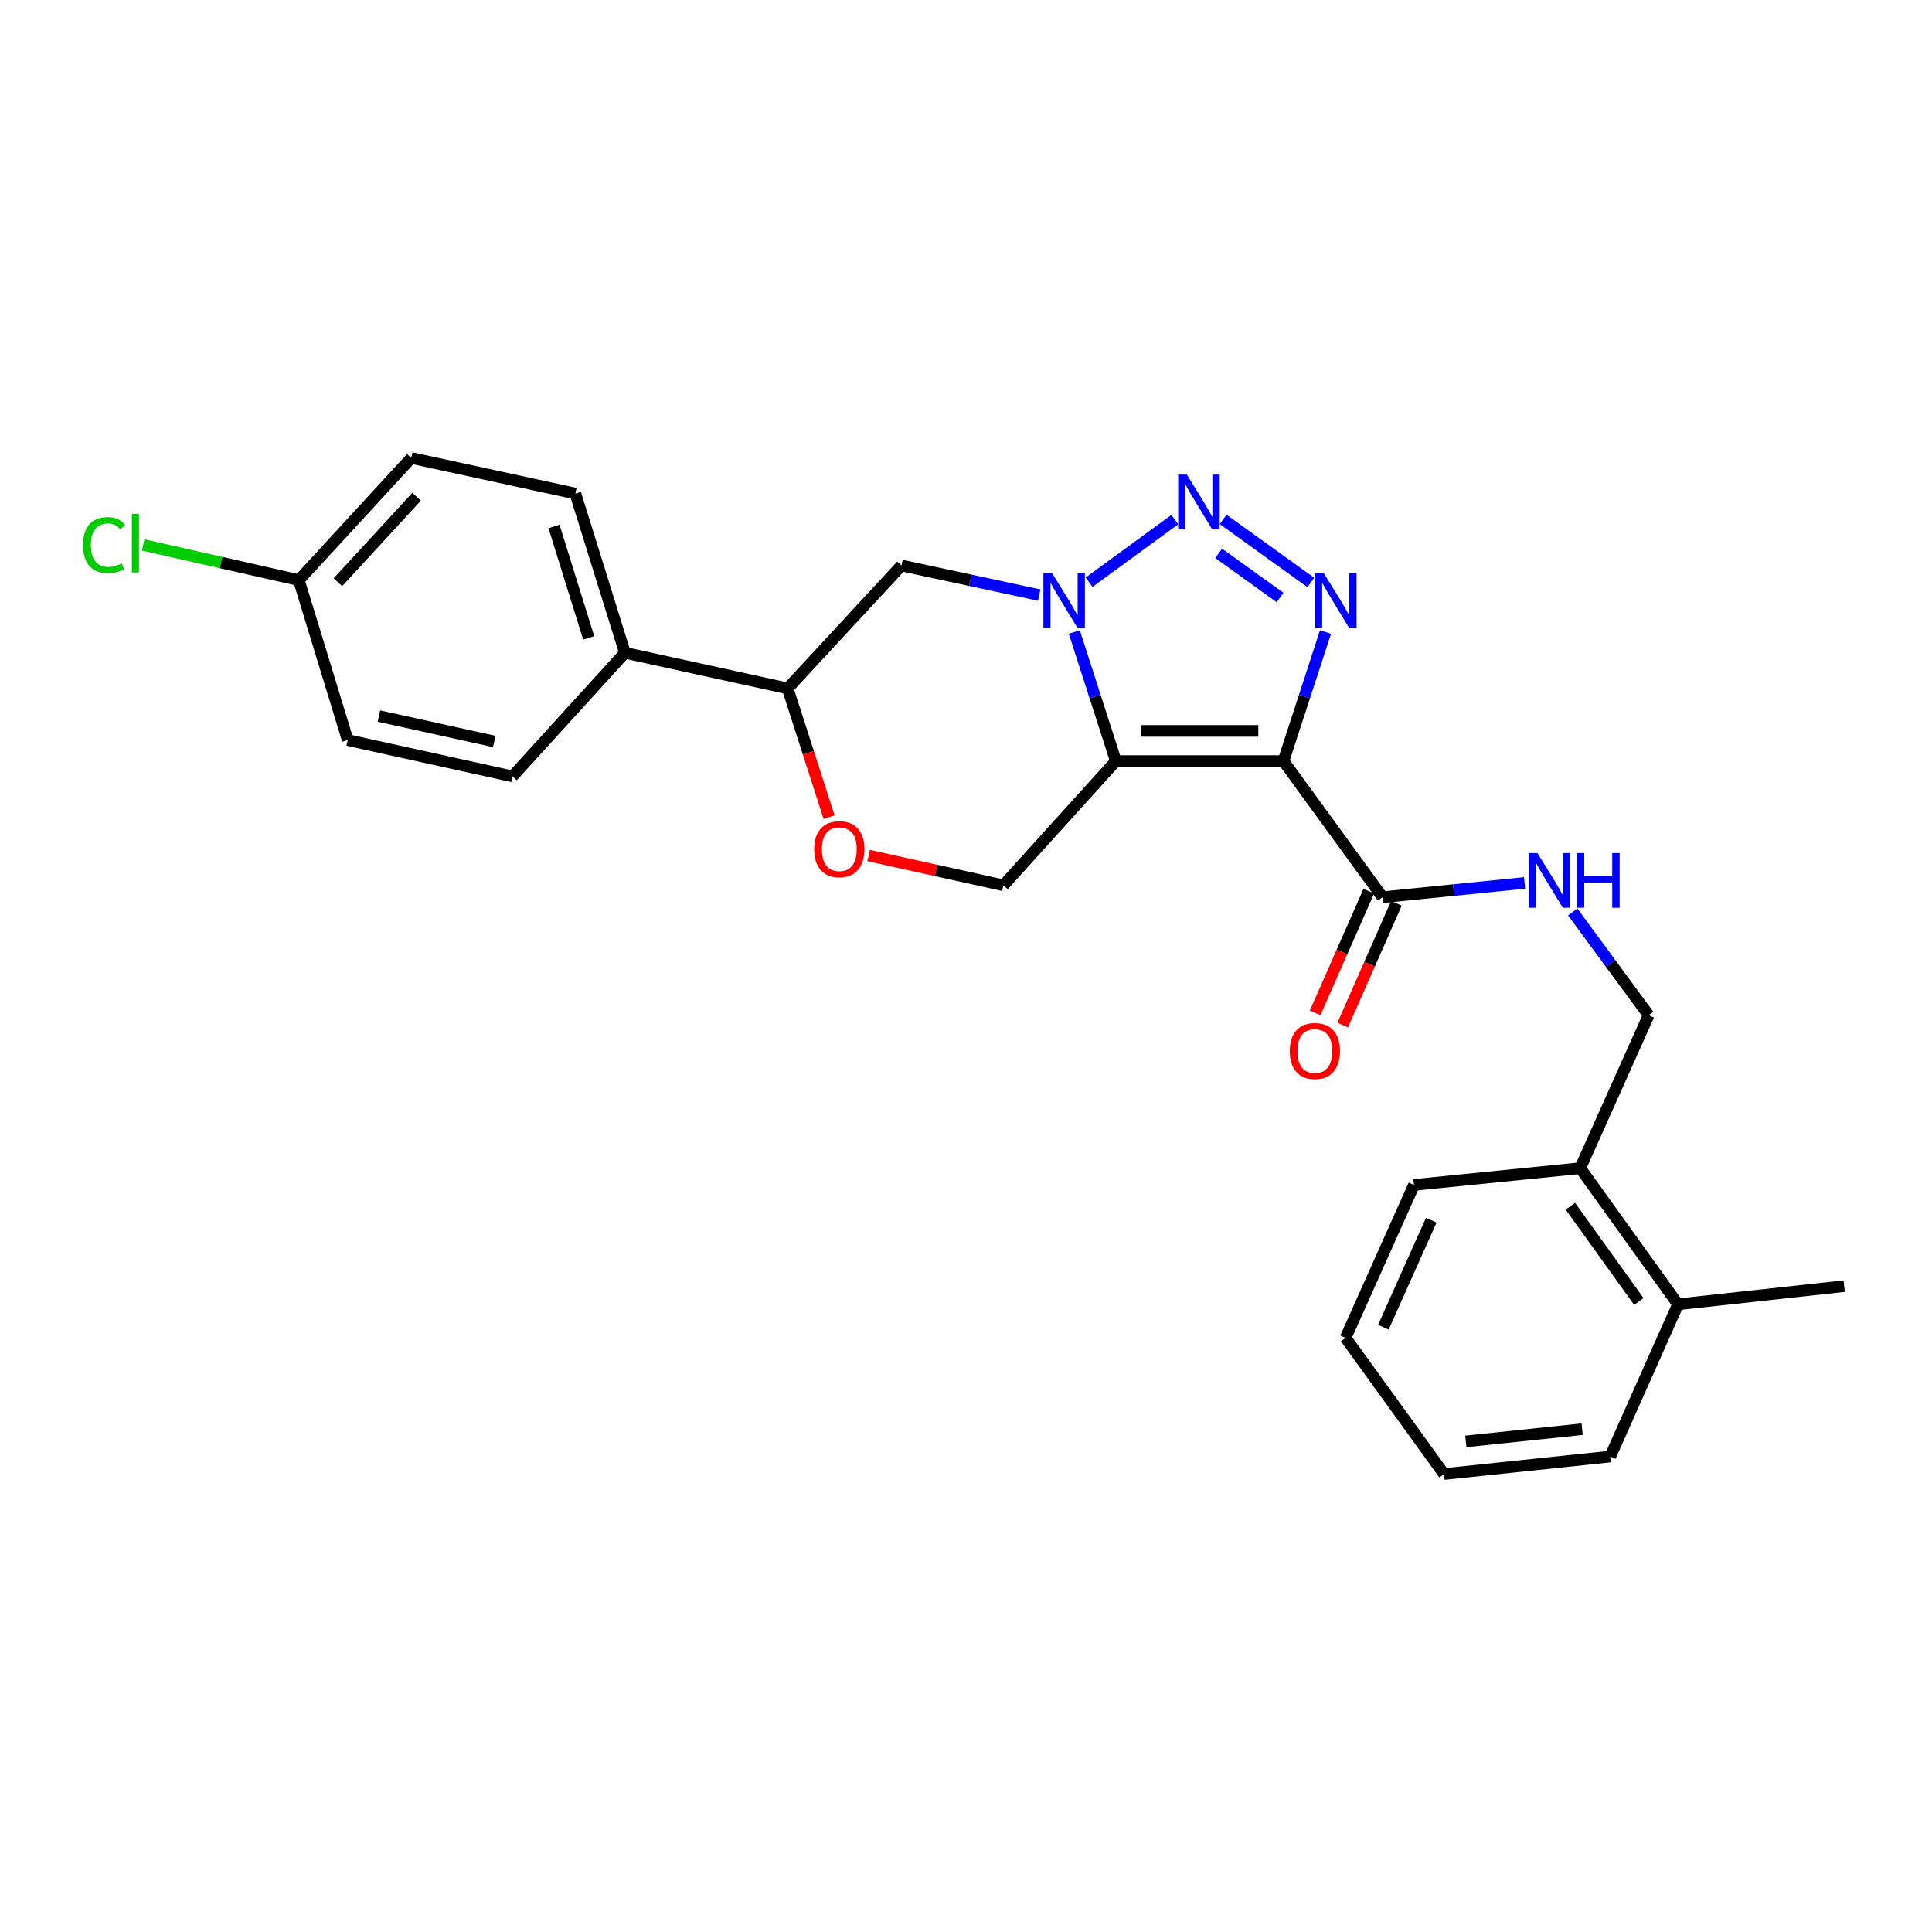 <?xml version='1.0' encoding='iso-8859-1'?>
<svg version='1.1' baseProfile='full'
              xmlns='http://www.w3.org/2000/svg'
                      xmlns:rdkit='http://www.rdkit.org/xml'
                      xmlns:xlink='http://www.w3.org/1999/xlink'
                  xml:space='preserve'
width='1000px' height='1000px' viewBox='0 0 1000 1000'>
<!-- END OF HEADER -->
<rect style='opacity:1.0;fill:#FFFFFF;stroke:none' width='1000' height='1000' x='0' y='0'> </rect>
<path class='bond-0' d='M 664.304,393.923 L 577.561,393.923' style='fill:none;fill-rule:evenodd;stroke:#000000;stroke-width:6px;stroke-linecap:butt;stroke-linejoin:miter;stroke-opacity:1' />
<path class='bond-0' d='M 651.293,378.311 L 590.572,378.311' style='fill:none;fill-rule:evenodd;stroke:#000000;stroke-width:6px;stroke-linecap:butt;stroke-linejoin:miter;stroke-opacity:1' />
<path class='bond-2' d='M 664.304,393.923 L 675.192,360.524' style='fill:none;fill-rule:evenodd;stroke:#000000;stroke-width:6px;stroke-linecap:butt;stroke-linejoin:miter;stroke-opacity:1' />
<path class='bond-2' d='M 675.192,360.524 L 686.08,327.125' style='fill:none;fill-rule:evenodd;stroke:#0000FF;stroke-width:6px;stroke-linecap:butt;stroke-linejoin:miter;stroke-opacity:1' />
<path class='bond-4' d='M 664.304,393.923 L 715.634,464.404' style='fill:none;fill-rule:evenodd;stroke:#000000;stroke-width:6px;stroke-linecap:butt;stroke-linejoin:miter;stroke-opacity:1' />
<path class='bond-1' d='M 577.561,393.923 L 566.812,360.523' style='fill:none;fill-rule:evenodd;stroke:#000000;stroke-width:6px;stroke-linecap:butt;stroke-linejoin:miter;stroke-opacity:1' />
<path class='bond-1' d='M 566.812,360.523 L 556.063,327.123' style='fill:none;fill-rule:evenodd;stroke:#0000FF;stroke-width:6px;stroke-linecap:butt;stroke-linejoin:miter;stroke-opacity:1' />
<path class='bond-6' d='M 577.561,393.923 L 519.37,458.254' style='fill:none;fill-rule:evenodd;stroke:#000000;stroke-width:6px;stroke-linecap:butt;stroke-linejoin:miter;stroke-opacity:1' />
<path class='bond-5' d='M 537.91,308.01 L 502.255,300.352' style='fill:none;fill-rule:evenodd;stroke:#0000FF;stroke-width:6px;stroke-linecap:butt;stroke-linejoin:miter;stroke-opacity:1' />
<path class='bond-5' d='M 502.255,300.352 L 466.6,292.695' style='fill:none;fill-rule:evenodd;stroke:#000000;stroke-width:6px;stroke-linecap:butt;stroke-linejoin:miter;stroke-opacity:1' />
<path class='bond-26' d='M 563.703,301.355 L 608.063,268.946' style='fill:none;fill-rule:evenodd;stroke:#0000FF;stroke-width:6px;stroke-linecap:butt;stroke-linejoin:miter;stroke-opacity:1' />
<path class='bond-3' d='M 678.487,301.483 L 633.088,268.823' style='fill:none;fill-rule:evenodd;stroke:#0000FF;stroke-width:6px;stroke-linecap:butt;stroke-linejoin:miter;stroke-opacity:1' />
<path class='bond-3' d='M 662.56,309.258 L 630.78,286.396' style='fill:none;fill-rule:evenodd;stroke:#0000FF;stroke-width:6px;stroke-linecap:butt;stroke-linejoin:miter;stroke-opacity:1' />
<path class='bond-9' d='M 715.634,464.404 L 752.373,460.704' style='fill:none;fill-rule:evenodd;stroke:#000000;stroke-width:6px;stroke-linecap:butt;stroke-linejoin:miter;stroke-opacity:1' />
<path class='bond-9' d='M 752.373,460.704 L 789.111,457.005' style='fill:none;fill-rule:evenodd;stroke:#0000FF;stroke-width:6px;stroke-linecap:butt;stroke-linejoin:miter;stroke-opacity:1' />
<path class='bond-11' d='M 708.491,461.255 L 694.598,492.768' style='fill:none;fill-rule:evenodd;stroke:#000000;stroke-width:6px;stroke-linecap:butt;stroke-linejoin:miter;stroke-opacity:1' />
<path class='bond-11' d='M 694.598,492.768 L 680.704,524.281' style='fill:none;fill-rule:evenodd;stroke:#FF0000;stroke-width:6px;stroke-linecap:butt;stroke-linejoin:miter;stroke-opacity:1' />
<path class='bond-11' d='M 722.777,467.553 L 708.883,499.066' style='fill:none;fill-rule:evenodd;stroke:#000000;stroke-width:6px;stroke-linecap:butt;stroke-linejoin:miter;stroke-opacity:1' />
<path class='bond-11' d='M 708.883,499.066 L 694.99,530.579' style='fill:none;fill-rule:evenodd;stroke:#FF0000;stroke-width:6px;stroke-linecap:butt;stroke-linejoin:miter;stroke-opacity:1' />
<path class='bond-27' d='M 466.6,292.695 L 407.69,356.315' style='fill:none;fill-rule:evenodd;stroke:#000000;stroke-width:6px;stroke-linecap:butt;stroke-linejoin:miter;stroke-opacity:1' />
<path class='bond-7' d='M 519.37,458.254 L 484.488,450.536' style='fill:none;fill-rule:evenodd;stroke:#000000;stroke-width:6px;stroke-linecap:butt;stroke-linejoin:miter;stroke-opacity:1' />
<path class='bond-7' d='M 484.488,450.536 L 449.605,442.817' style='fill:none;fill-rule:evenodd;stroke:#FF0000;stroke-width:6px;stroke-linecap:butt;stroke-linejoin:miter;stroke-opacity:1' />
<path class='bond-8' d='M 429.123,422.956 L 418.406,389.635' style='fill:none;fill-rule:evenodd;stroke:#FF0000;stroke-width:6px;stroke-linecap:butt;stroke-linejoin:miter;stroke-opacity:1' />
<path class='bond-8' d='M 418.406,389.635 L 407.69,356.315' style='fill:none;fill-rule:evenodd;stroke:#000000;stroke-width:6px;stroke-linecap:butt;stroke-linejoin:miter;stroke-opacity:1' />
<path class='bond-10' d='M 407.69,356.315 L 323.462,337.892' style='fill:none;fill-rule:evenodd;stroke:#000000;stroke-width:6px;stroke-linecap:butt;stroke-linejoin:miter;stroke-opacity:1' />
<path class='bond-12' d='M 814.032,472.03 L 833.687,498.747' style='fill:none;fill-rule:evenodd;stroke:#0000FF;stroke-width:6px;stroke-linecap:butt;stroke-linejoin:miter;stroke-opacity:1' />
<path class='bond-12' d='M 833.687,498.747 L 853.343,525.465' style='fill:none;fill-rule:evenodd;stroke:#000000;stroke-width:6px;stroke-linecap:butt;stroke-linejoin:miter;stroke-opacity:1' />
<path class='bond-15' d='M 323.462,337.892 L 297.814,255.477' style='fill:none;fill-rule:evenodd;stroke:#000000;stroke-width:6px;stroke-linecap:butt;stroke-linejoin:miter;stroke-opacity:1' />
<path class='bond-15' d='M 304.707,330.169 L 286.754,272.478' style='fill:none;fill-rule:evenodd;stroke:#000000;stroke-width:6px;stroke-linecap:butt;stroke-linejoin:miter;stroke-opacity:1' />
<path class='bond-16' d='M 323.462,337.892 L 265.263,401.851' style='fill:none;fill-rule:evenodd;stroke:#000000;stroke-width:6px;stroke-linecap:butt;stroke-linejoin:miter;stroke-opacity:1' />
<path class='bond-13' d='M 853.343,525.465 L 817.912,604.646' style='fill:none;fill-rule:evenodd;stroke:#000000;stroke-width:6px;stroke-linecap:butt;stroke-linejoin:miter;stroke-opacity:1' />
<path class='bond-14' d='M 817.912,604.646 L 868.53,675.118' style='fill:none;fill-rule:evenodd;stroke:#000000;stroke-width:6px;stroke-linecap:butt;stroke-linejoin:miter;stroke-opacity:1' />
<path class='bond-14' d='M 812.824,624.325 L 848.257,673.655' style='fill:none;fill-rule:evenodd;stroke:#000000;stroke-width:6px;stroke-linecap:butt;stroke-linejoin:miter;stroke-opacity:1' />
<path class='bond-21' d='M 817.912,604.646 L 731.879,613.311' style='fill:none;fill-rule:evenodd;stroke:#000000;stroke-width:6px;stroke-linecap:butt;stroke-linejoin:miter;stroke-opacity:1' />
<path class='bond-22' d='M 868.53,675.118 L 954.545,665.707' style='fill:none;fill-rule:evenodd;stroke:#000000;stroke-width:6px;stroke-linecap:butt;stroke-linejoin:miter;stroke-opacity:1' />
<path class='bond-23' d='M 868.53,675.118 L 833.455,753.908' style='fill:none;fill-rule:evenodd;stroke:#000000;stroke-width:6px;stroke-linecap:butt;stroke-linejoin:miter;stroke-opacity:1' />
<path class='bond-19' d='M 297.814,255.477 L 212.866,237.046' style='fill:none;fill-rule:evenodd;stroke:#000000;stroke-width:6px;stroke-linecap:butt;stroke-linejoin:miter;stroke-opacity:1' />
<path class='bond-18' d='M 265.263,401.851 L 179.976,383.055' style='fill:none;fill-rule:evenodd;stroke:#000000;stroke-width:6px;stroke-linecap:butt;stroke-linejoin:miter;stroke-opacity:1' />
<path class='bond-18' d='M 255.83,383.785 L 196.129,370.628' style='fill:none;fill-rule:evenodd;stroke:#000000;stroke-width:6px;stroke-linecap:butt;stroke-linejoin:miter;stroke-opacity:1' />
<path class='bond-17' d='M 154.684,300.275 L 179.976,383.055' style='fill:none;fill-rule:evenodd;stroke:#000000;stroke-width:6px;stroke-linecap:butt;stroke-linejoin:miter;stroke-opacity:1' />
<path class='bond-20' d='M 154.684,300.275 L 114.392,291.162' style='fill:none;fill-rule:evenodd;stroke:#000000;stroke-width:6px;stroke-linecap:butt;stroke-linejoin:miter;stroke-opacity:1' />
<path class='bond-20' d='M 114.392,291.162 L 74.1,282.048' style='fill:none;fill-rule:evenodd;stroke:#00CC00;stroke-width:6px;stroke-linecap:butt;stroke-linejoin:miter;stroke-opacity:1' />
<path class='bond-29' d='M 154.684,300.275 L 212.866,237.046' style='fill:none;fill-rule:evenodd;stroke:#000000;stroke-width:6px;stroke-linecap:butt;stroke-linejoin:miter;stroke-opacity:1' />
<path class='bond-29' d='M 174.9,301.362 L 215.627,257.101' style='fill:none;fill-rule:evenodd;stroke:#000000;stroke-width:6px;stroke-linecap:butt;stroke-linejoin:miter;stroke-opacity:1' />
<path class='bond-25' d='M 731.879,613.311 L 696.474,692.465' style='fill:none;fill-rule:evenodd;stroke:#000000;stroke-width:6px;stroke-linecap:butt;stroke-linejoin:miter;stroke-opacity:1' />
<path class='bond-25' d='M 740.82,631.558 L 716.037,686.966' style='fill:none;fill-rule:evenodd;stroke:#000000;stroke-width:6px;stroke-linecap:butt;stroke-linejoin:miter;stroke-opacity:1' />
<path class='bond-28' d='M 833.455,753.908 L 747.431,762.954' style='fill:none;fill-rule:evenodd;stroke:#000000;stroke-width:6px;stroke-linecap:butt;stroke-linejoin:miter;stroke-opacity:1' />
<path class='bond-28' d='M 818.918,739.738 L 758.702,746.071' style='fill:none;fill-rule:evenodd;stroke:#000000;stroke-width:6px;stroke-linecap:butt;stroke-linejoin:miter;stroke-opacity:1' />
<path class='bond-24' d='M 747.431,762.954 L 696.474,692.465' style='fill:none;fill-rule:evenodd;stroke:#000000;stroke-width:6px;stroke-linecap:butt;stroke-linejoin:miter;stroke-opacity:1' />
<path  class='atom-2' d='M 544.543 296.619
L 553.823 311.619
Q 554.743 313.099, 556.223 315.779
Q 557.703 318.459, 557.783 318.619
L 557.783 296.619
L 561.543 296.619
L 561.543 324.939
L 557.663 324.939
L 547.703 308.539
Q 546.543 306.619, 545.303 304.419
Q 544.103 302.219, 543.743 301.539
L 543.743 324.939
L 540.063 324.939
L 540.063 296.619
L 544.543 296.619
' fill='#0000FF'/>
<path  class='atom-3' d='M 685.149 296.619
L 694.429 311.619
Q 695.349 313.099, 696.829 315.779
Q 698.309 318.459, 698.389 318.619
L 698.389 296.619
L 702.149 296.619
L 702.149 324.939
L 698.269 324.939
L 688.309 308.539
Q 687.149 306.619, 685.909 304.419
Q 684.709 302.219, 684.349 301.539
L 684.349 324.939
L 680.669 324.939
L 680.669 296.619
L 685.149 296.619
' fill='#0000FF'/>
<path  class='atom-4' d='M 614.304 245.653
L 623.584 260.653
Q 624.504 262.133, 625.984 264.813
Q 627.464 267.493, 627.544 267.653
L 627.544 245.653
L 631.304 245.653
L 631.304 273.973
L 627.424 273.973
L 617.464 257.573
Q 616.304 255.653, 615.064 253.453
Q 613.864 251.253, 613.504 250.573
L 613.504 273.973
L 609.824 273.973
L 609.824 245.653
L 614.304 245.653
' fill='#0000FF'/>
<path  class='atom-8' d='M 421.43 439.539
Q 421.43 432.739, 424.79 428.939
Q 428.15 425.139, 434.43 425.139
Q 440.71 425.139, 444.07 428.939
Q 447.43 432.739, 447.43 439.539
Q 447.43 446.419, 444.03 450.339
Q 440.63 454.219, 434.43 454.219
Q 428.19 454.219, 424.79 450.339
Q 421.43 446.459, 421.43 439.539
M 434.43 451.019
Q 438.75 451.019, 441.07 448.139
Q 443.43 445.219, 443.43 439.539
Q 443.43 433.979, 441.07 431.179
Q 438.75 428.339, 434.43 428.339
Q 430.11 428.339, 427.75 431.139
Q 425.43 433.939, 425.43 439.539
Q 425.43 445.259, 427.75 448.139
Q 430.11 451.019, 434.43 451.019
' fill='#FF0000'/>
<path  class='atom-10' d='M 795.762 441.544
L 805.042 456.544
Q 805.962 458.024, 807.442 460.704
Q 808.922 463.384, 809.002 463.544
L 809.002 441.544
L 812.762 441.544
L 812.762 469.864
L 808.882 469.864
L 798.922 453.464
Q 797.762 451.544, 796.522 449.344
Q 795.322 447.144, 794.962 446.464
L 794.962 469.864
L 791.282 469.864
L 791.282 441.544
L 795.762 441.544
' fill='#0000FF'/>
<path  class='atom-10' d='M 816.162 441.544
L 820.002 441.544
L 820.002 453.584
L 834.482 453.584
L 834.482 441.544
L 838.322 441.544
L 838.322 469.864
L 834.482 469.864
L 834.482 456.784
L 820.002 456.784
L 820.002 469.864
L 816.162 469.864
L 816.162 441.544
' fill='#0000FF'/>
<path  class='atom-12' d='M 667.576 544.003
Q 667.576 537.203, 670.936 533.403
Q 674.296 529.603, 680.576 529.603
Q 686.856 529.603, 690.216 533.403
Q 693.576 537.203, 693.576 544.003
Q 693.576 550.883, 690.176 554.803
Q 686.776 558.683, 680.576 558.683
Q 674.336 558.683, 670.936 554.803
Q 667.576 550.923, 667.576 544.003
M 680.576 555.483
Q 684.896 555.483, 687.216 552.603
Q 689.576 549.683, 689.576 544.003
Q 689.576 538.443, 687.216 535.643
Q 684.896 532.803, 680.576 532.803
Q 676.256 532.803, 673.896 535.603
Q 671.576 538.403, 671.576 544.003
Q 671.576 549.723, 673.896 552.603
Q 676.256 555.483, 680.576 555.483
' fill='#FF0000'/>
<path  class='atom-21' d='M 42.971 282.122
Q 42.971 275.082, 46.251 271.402
Q 49.571 267.682, 55.851 267.682
Q 61.691 267.682, 64.811 271.802
L 62.171 273.962
Q 59.891 270.962, 55.851 270.962
Q 51.571 270.962, 49.291 273.842
Q 47.051 276.682, 47.051 282.122
Q 47.051 287.722, 49.371 290.602
Q 51.731 293.482, 56.291 293.482
Q 59.411 293.482, 63.051 291.602
L 64.171 294.602
Q 62.691 295.562, 60.451 296.122
Q 58.211 296.682, 55.731 296.682
Q 49.571 296.682, 46.251 292.922
Q 42.971 289.162, 42.971 282.122
' fill='#00CC00'/>
<path  class='atom-21' d='M 68.251 265.962
L 71.931 265.962
L 71.931 296.322
L 68.251 296.322
L 68.251 265.962
' fill='#00CC00'/>
</svg>
